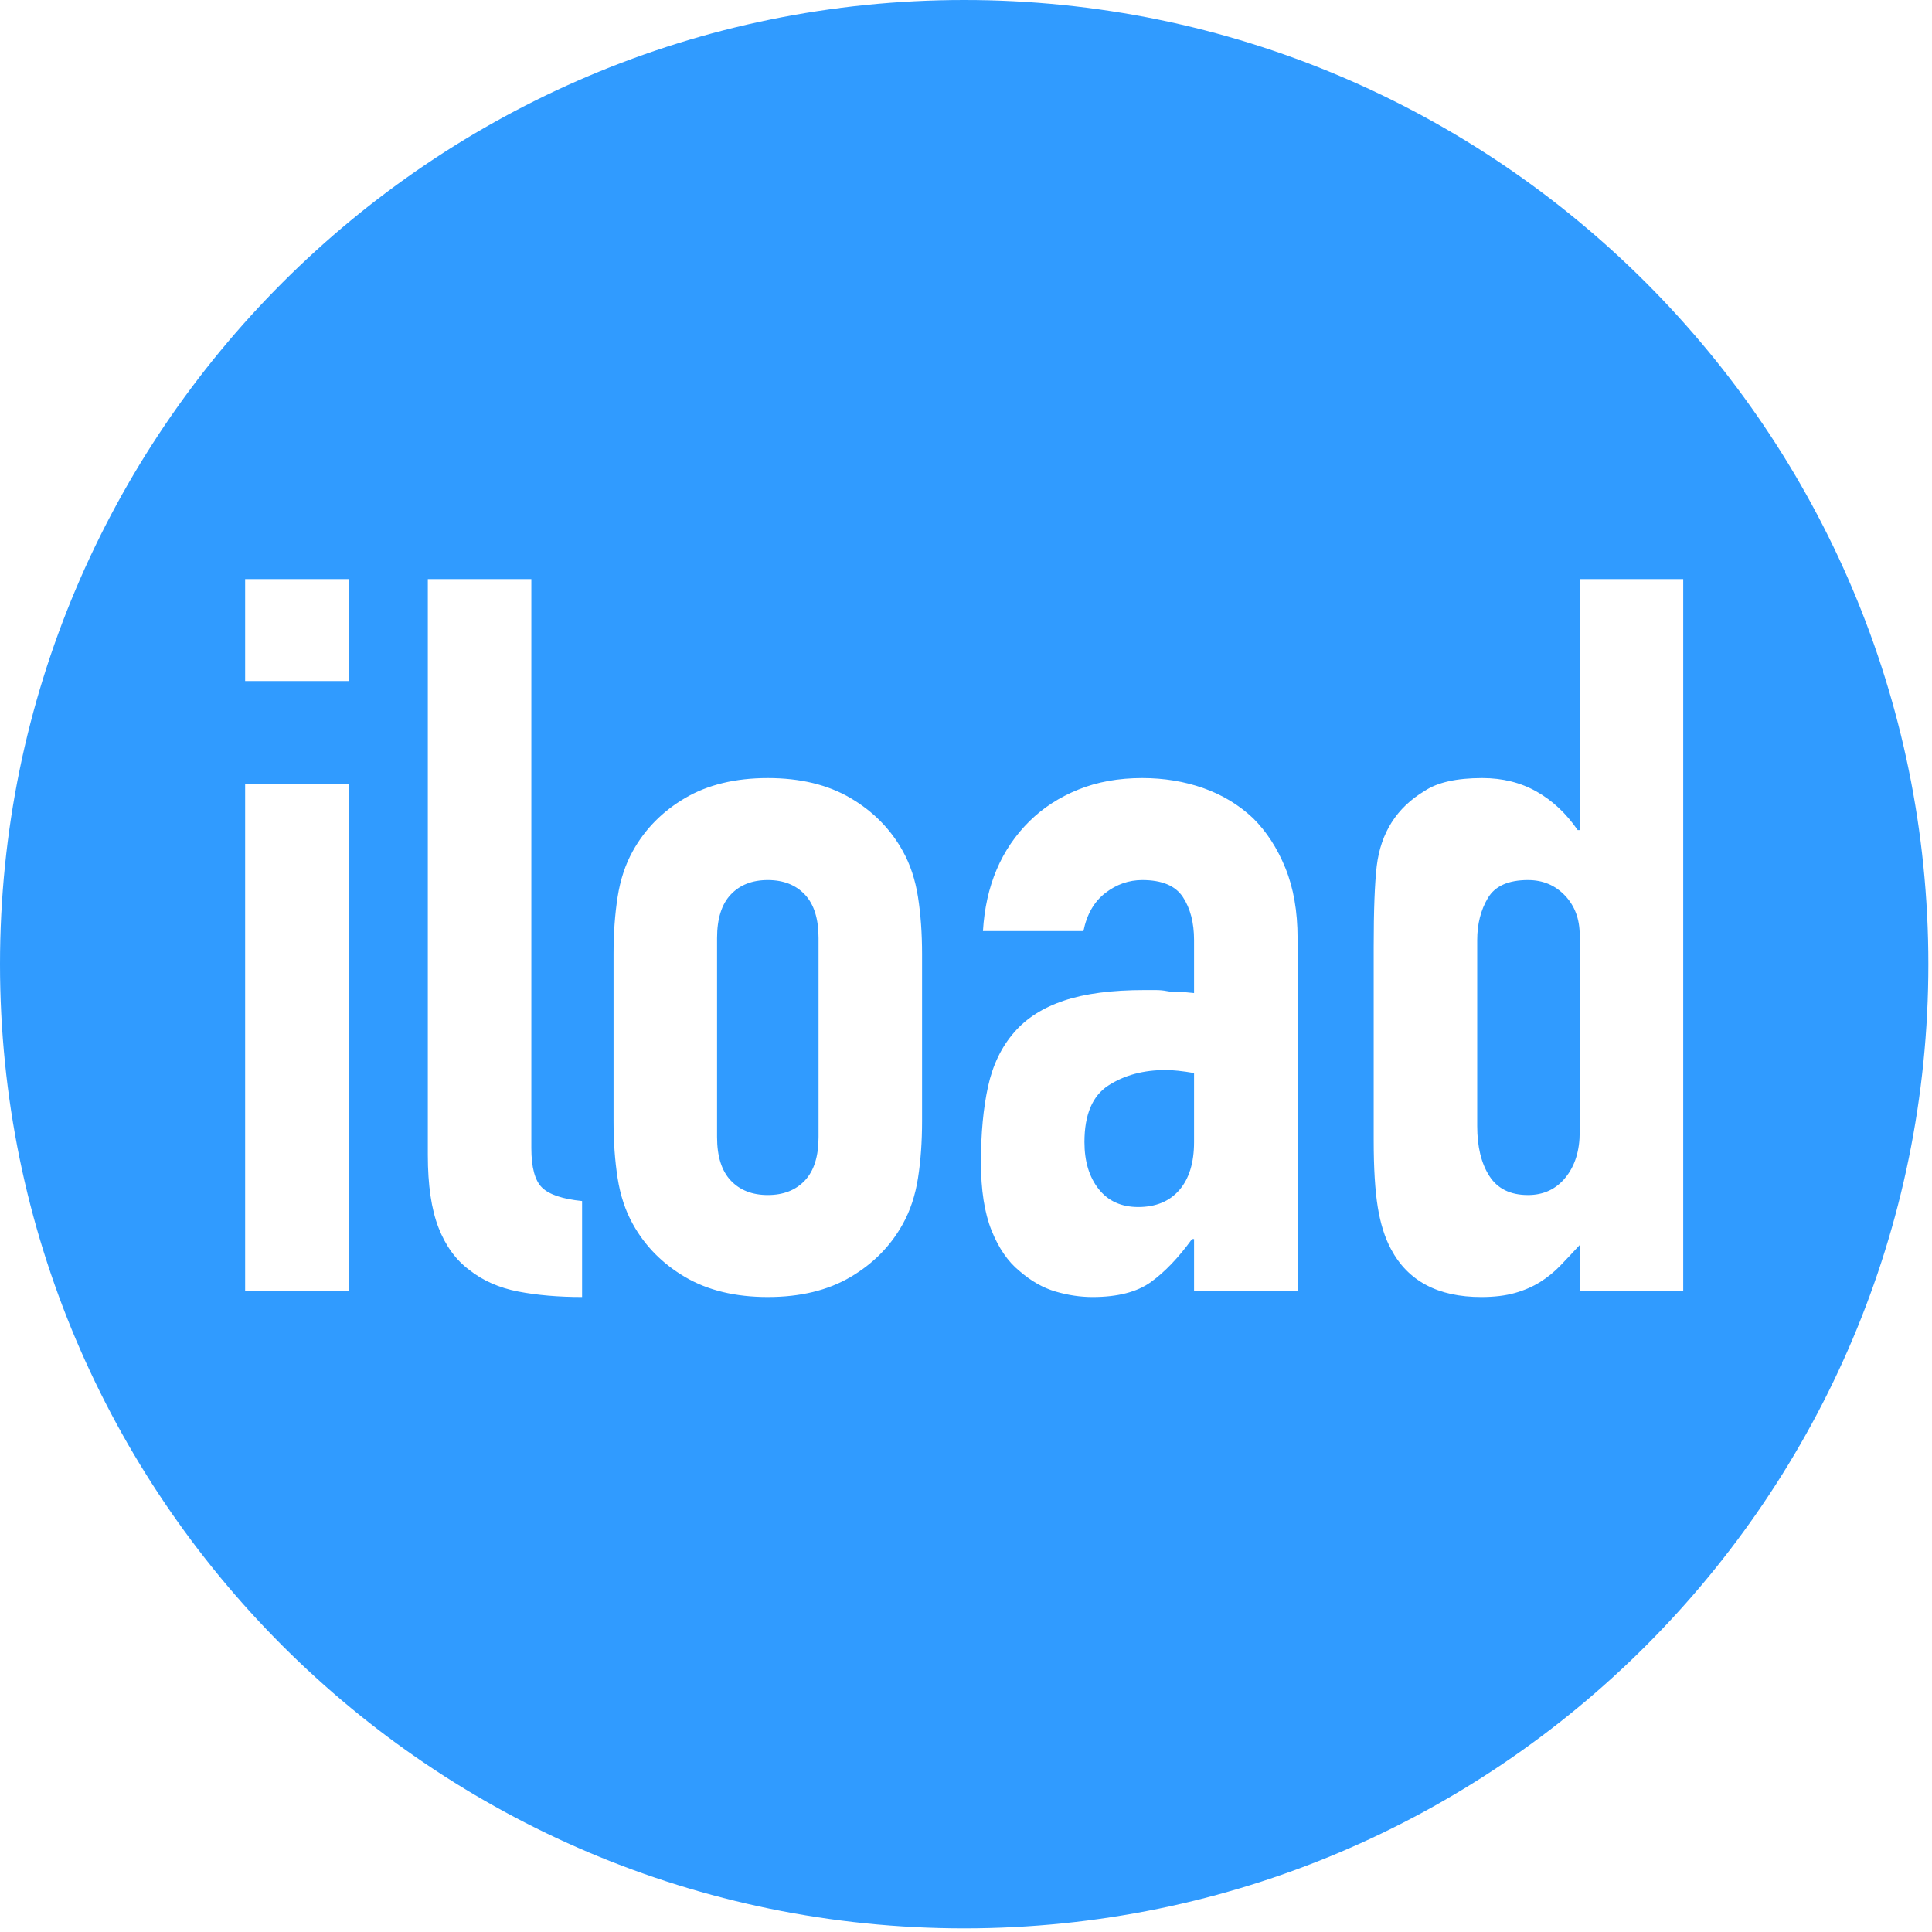 <?xml version="1.0" encoding="UTF-8" standalone="no"?><!DOCTYPE svg PUBLIC "-//W3C//DTD SVG 1.1//EN" "http://www.w3.org/Graphics/SVG/1.1/DTD/svg11.dtd"><svg width="100%" height="100%" viewBox="0 0 284 284" version="1.1" xmlns="http://www.w3.org/2000/svg" xmlns:xlink="http://www.w3.org/1999/xlink" xml:space="preserve" xmlns:serif="http://www.serif.com/" style="fill-rule:evenodd;clip-rule:evenodd;stroke-linejoin:round;stroke-miterlimit:2;"><path d="M141.732,0c78.224,0 141.733,63.508 141.733,141.732c-0,78.224 -63.509,141.733 -141.733,141.733c-78.224,-0 -141.732,-63.509 -141.732,-141.733c-0,-78.224 63.508,-141.732 141.732,-141.732Zm90.481,189.779l15.217,0l0,-104.655l-15.217,-0l0,36.894l-0.298,-0c-1.691,-2.45 -3.705,-4.337 -6.042,-5.659c-2.337,-1.323 -4.998,-1.985 -7.981,-1.985c-3.78,0 -6.614,0.637 -8.504,1.911c-4.078,2.45 -6.415,6.125 -7.012,11.024c-0.298,2.548 -0.447,6.517 -0.447,11.906l-0,28.369c-0,4.116 0.199,7.398 0.596,9.848c0.398,2.45 1.045,4.508 1.94,6.174c2.486,4.703 6.912,7.055 13.277,7.055c1.89,-0 3.531,-0.196 4.924,-0.588c1.392,-0.392 2.635,-0.931 3.729,-1.617c1.094,-0.686 2.089,-1.494 2.984,-2.425c0.895,-0.931 1.84,-1.935 2.834,-3.013l0,6.761Zm-15.067,-24.253l-0,-27.34c-0,-2.352 0.522,-4.409 1.566,-6.173c1.044,-1.764 3.009,-2.646 5.893,-2.646c2.188,-0 4.003,0.759 5.445,2.278c1.442,1.519 2.163,3.455 2.163,5.806l0,28.957c0,2.744 -0.696,4.973 -2.088,6.688c-1.393,1.715 -3.232,2.572 -5.52,2.572c-2.586,0 -4.476,-0.931 -5.669,-2.793c-1.194,-1.861 -1.79,-4.311 -1.79,-7.349Zm-126.957,-25.282l-0,24.547c-0,3.038 0.199,5.831 0.596,8.378c0.398,2.548 1.144,4.802 2.238,6.762c1.79,3.234 4.351,5.83 7.683,7.79c3.332,1.96 7.385,2.94 12.159,2.94c4.774,-0 8.827,-0.98 12.158,-2.94c3.332,-1.96 5.893,-4.556 7.684,-7.79c1.094,-1.96 1.84,-4.214 2.237,-6.762c0.398,-2.547 0.597,-5.34 0.597,-8.378l0,-24.547c0,-3.038 -0.199,-5.83 -0.597,-8.378c-0.397,-2.548 -1.143,-4.802 -2.237,-6.762c-1.791,-3.233 -4.352,-5.83 -7.684,-7.79c-3.331,-1.96 -7.384,-2.94 -12.158,-2.94c-4.774,0 -8.827,0.98 -12.159,2.94c-3.332,1.96 -5.893,4.557 -7.683,7.79c-1.094,1.96 -1.84,4.214 -2.238,6.762c-0.397,2.548 -0.596,5.34 -0.596,8.378Zm15.217,26.899l-0,-29.251c-0,-2.841 0.671,-4.973 2.014,-6.394c1.342,-1.421 3.157,-2.131 5.445,-2.131c2.287,-0 4.102,0.71 5.445,2.131c1.343,1.421 2.014,3.553 2.014,6.394l0,29.251c0,2.842 -0.671,4.973 -2.014,6.394c-1.343,1.421 -3.158,2.131 -5.445,2.131c-2.288,0 -4.103,-0.71 -5.445,-2.131c-1.343,-1.421 -2.014,-3.552 -2.014,-6.394Zm-42.518,-82.019l-0,84.665c-0,4.409 0.522,7.962 1.566,10.656c1.044,2.695 2.561,4.777 4.55,6.247c1.989,1.568 4.376,2.622 7.161,3.161c2.785,0.539 5.918,0.808 9.399,0.808l-0,-14.111c-2.884,-0.294 -4.849,-0.955 -5.893,-1.984c-1.044,-1.029 -1.566,-2.964 -1.566,-5.806l-0,-83.636l-15.217,-0Zm-26.854,104.655l15.217,0l0,-74.523l-15.217,0l0,74.523Zm0,-89.663l15.217,0l0,-14.992l-15.217,-0l0,14.992Zm139.489,89.663l15.217,0l-0,-51.887c-0,-3.919 -0.597,-7.349 -1.79,-10.289c-1.194,-2.94 -2.785,-5.389 -4.774,-7.349c-2.089,-1.96 -4.526,-3.43 -7.31,-4.41c-2.785,-0.98 -5.769,-1.47 -8.952,-1.47c-3.481,0 -6.614,0.564 -9.398,1.691c-2.785,1.126 -5.172,2.67 -7.161,4.63c-4.177,4.115 -6.465,9.505 -6.863,16.168l14.77,0c0.497,-2.449 1.566,-4.311 3.207,-5.585c1.641,-1.274 3.456,-1.911 5.445,-1.911c2.885,-0 4.874,0.833 5.968,2.499c1.094,1.666 1.641,3.772 1.641,6.32l-0,7.791c-0.796,-0.098 -1.542,-0.147 -2.238,-0.147c-0.696,-0 -1.293,-0.049 -1.79,-0.147c-0.497,-0.098 -1.044,-0.147 -1.641,-0.147l-1.641,-0c-4.774,-0 -8.703,0.514 -11.786,1.543c-3.083,1.029 -5.52,2.572 -7.31,4.63c-1.89,2.156 -3.183,4.826 -3.879,8.011c-0.696,3.185 -1.044,6.884 -1.044,11.098c-0,4.115 0.522,7.471 1.566,10.068c1.045,2.597 2.412,4.581 4.103,5.953c1.691,1.47 3.456,2.475 5.296,3.014c1.84,0.539 3.655,0.808 5.445,0.808c3.68,-0 6.54,-0.735 8.578,-2.205c2.039,-1.47 4.053,-3.577 6.042,-6.32l0.299,-0l-0,7.643Zm-0,-32.043l-0,10.142c-0,3.038 -0.721,5.389 -2.163,7.055c-1.442,1.666 -3.456,2.499 -6.042,2.499c-2.487,0 -4.426,-0.882 -5.819,-2.646c-1.392,-1.764 -2.088,-4.066 -2.088,-6.908c-0,-4.018 1.168,-6.786 3.506,-8.305c2.337,-1.519 5.147,-2.278 8.429,-2.278c1.094,-0 2.486,0.147 4.177,0.441Z" style="fill:#309bff;"/></svg>